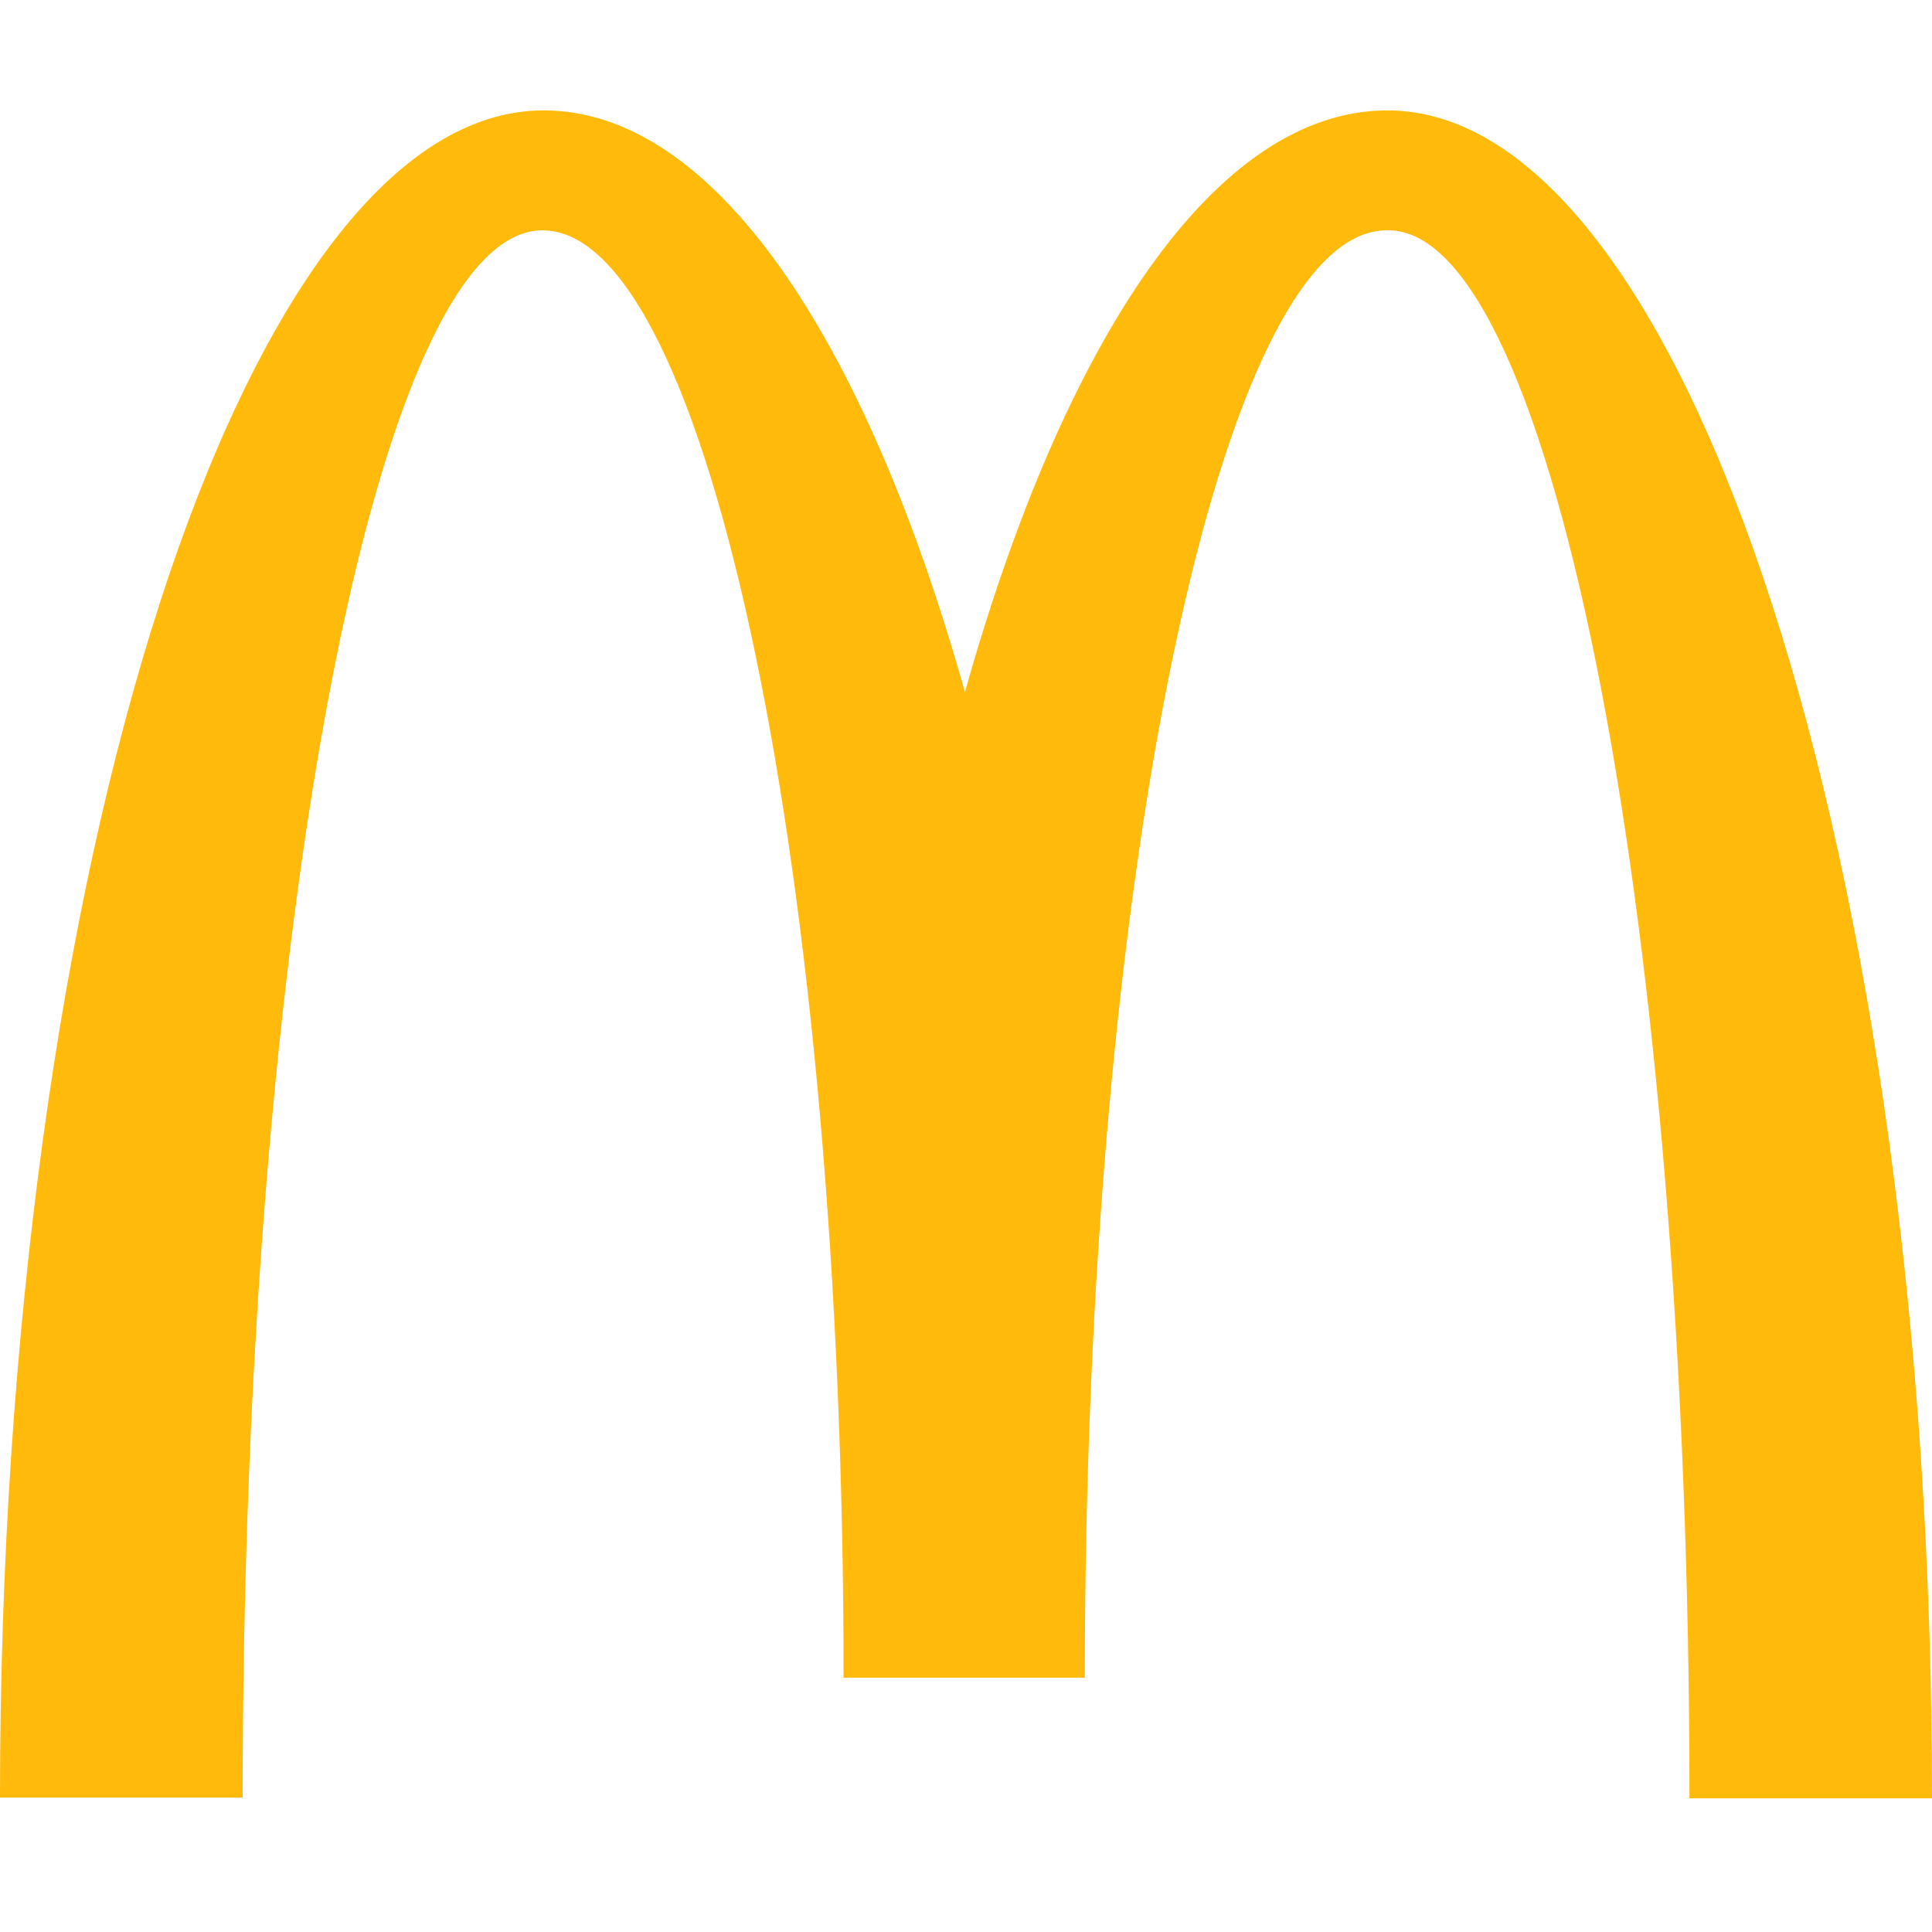 <svg xmlns="http://www.w3.org/2000/svg" xmlns:xlink="http://www.w3.org/1999/xlink" width="70" height="70" viewBox="0 0 70 70">
  <defs>
    <clipPath id="clip-path">
      <rect id="Rectangle_181899" data-name="Rectangle 181899" width="70" height="70" transform="translate(8444 -3212)" fill="#fff"/>
    </clipPath>
  </defs>
  <g id="Mask_Group_1065034" data-name="Mask Group 1065034" transform="translate(-8444 3212)" clip-path="url(#clip-path)">
    <path id="McDonald_s_Golden_Arches" data-name="McDonald&apos;s_Golden_Arches" d="M51.6,5.477c6.025,0,10.912,25.419,10.912,56.812H71.3c0-33.8-8.869-61.156-19.73-61.156-6.2,0-11.688,8.2-15.309,21.075C32.641,9.331,27.159,1.133,21,1.133c-10.861,0-19.7,27.333-19.7,61.13h8.792c0-31.392,4.836-56.785,10.861-56.785S31.865,28.958,31.865,57.92h8.74c0-28.962,4.913-52.442,10.938-52.442" transform="translate(8442.7 -3209.133)" fill="#ffba0b"/>
  </g>
</svg>
